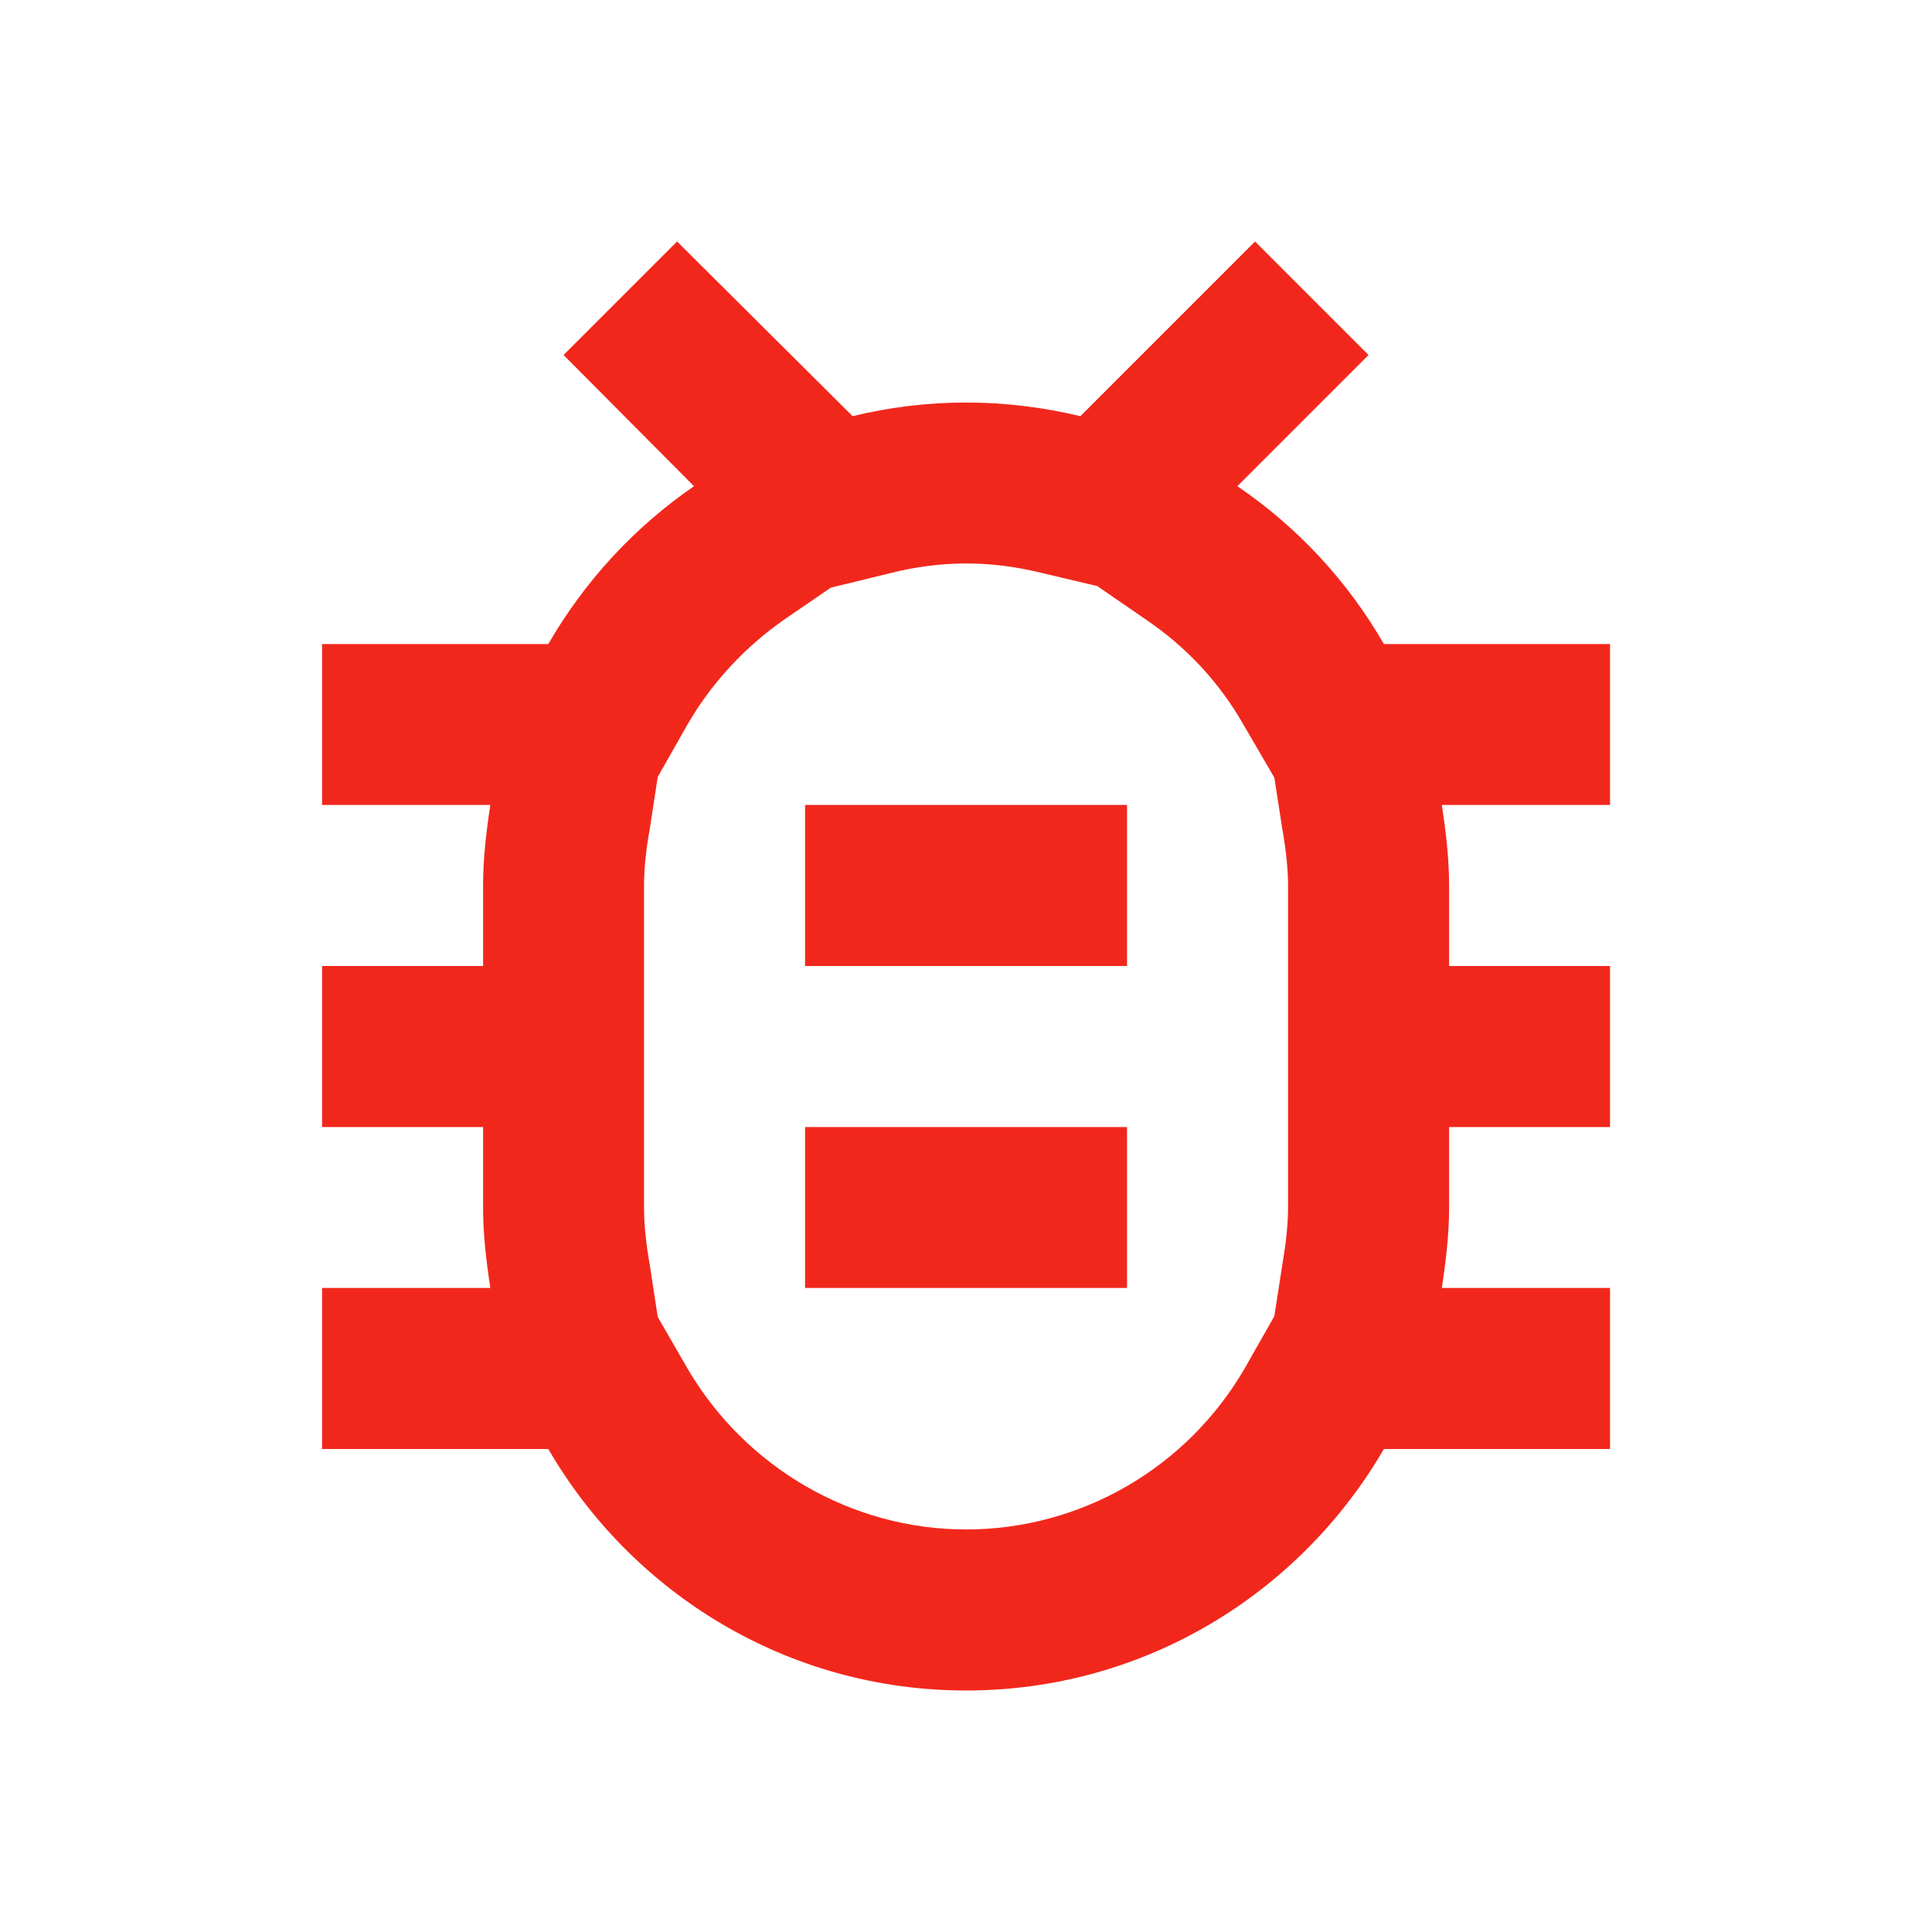 <svg width="20" height="20" viewBox="0 0 20 20" fill="none" xmlns="http://www.w3.org/2000/svg">
<path fill-rule="evenodd" clip-rule="evenodd" d="M16.667 6.667H14.326C13.951 6.017 13.434 5.458 12.809 5.033L14.167 3.675L12.992 2.5L11.184 4.308C10.801 4.217 10.409 4.167 10.001 4.167C9.592 4.167 9.201 4.217 8.826 4.308L7.009 2.5L5.834 3.675L7.184 5.033C6.567 5.458 6.051 6.017 5.676 6.667H3.334V8.333H5.076C5.034 8.608 5.001 8.883 5.001 9.167V10H3.334V11.667H5.001V12.5C5.001 12.783 5.034 13.058 5.076 13.333H3.334V15H5.676C6.542 16.492 8.151 17.5 10.001 17.5C11.851 17.5 13.459 16.492 14.326 15H16.667V13.333H14.926C14.967 13.058 15.001 12.783 15.001 12.5V11.667H16.667V10H15.001V9.167C15.001 8.883 14.967 8.608 14.926 8.333H16.667V6.667ZM13.334 10V12.5C13.334 12.683 13.309 12.892 13.276 13.083L13.192 13.625L12.884 14.167C12.284 15.2 11.184 15.833 10.001 15.833C8.817 15.833 7.717 15.192 7.117 14.167L6.809 13.633L6.726 13.092C6.692 12.9 6.667 12.692 6.667 12.5V9.167C6.667 8.975 6.692 8.767 6.726 8.583L6.809 8.042L7.117 7.5C7.367 7.067 7.717 6.692 8.126 6.408L8.601 6.083L9.217 5.933C9.476 5.867 9.742 5.833 10.001 5.833C10.267 5.833 10.526 5.867 10.792 5.933L11.359 6.067L11.867 6.417C12.284 6.7 12.626 7.067 12.876 7.508L13.192 8.05L13.276 8.592C13.309 8.775 13.334 8.983 13.334 9.167V10ZM8.334 11.667H11.667V13.333H8.334V11.667ZM8.334 8.333H11.667V10H8.334V8.333Z" fill="#F2271C"/>
</svg>
